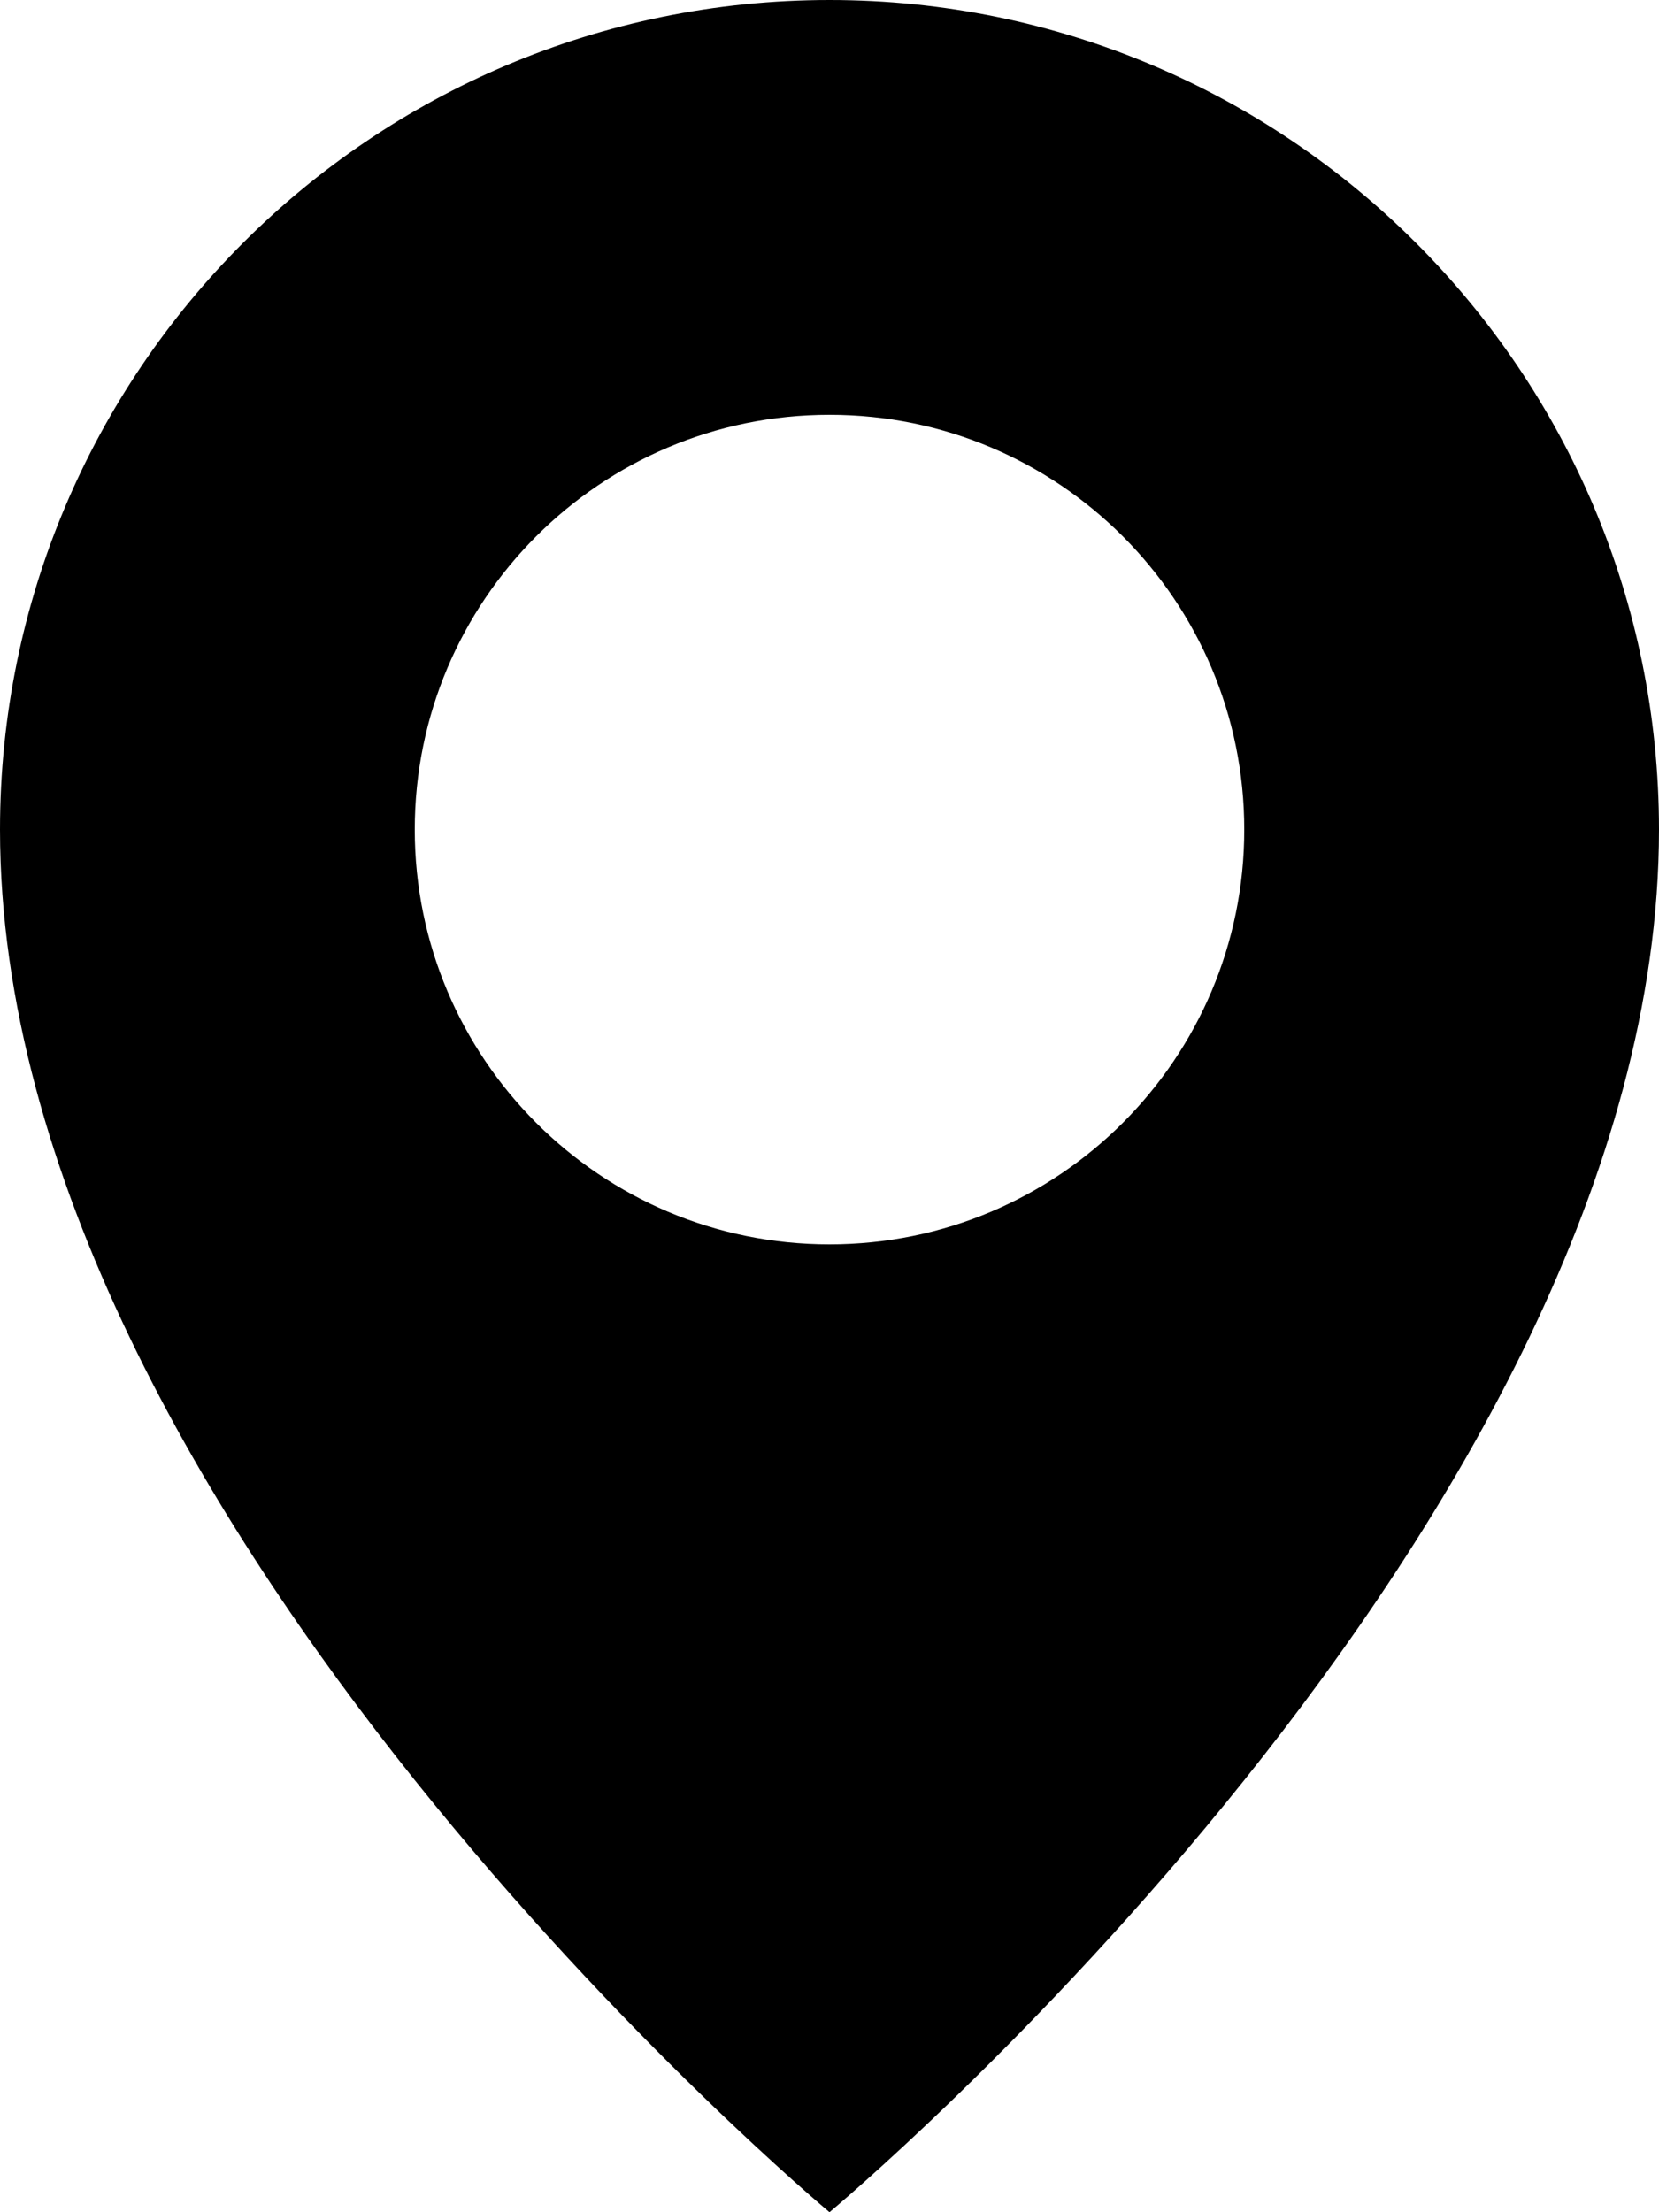 <?xml version="1.0" encoding="UTF-8" standalone="no"?>
<!DOCTYPE svg PUBLIC "-//W3C//DTD SVG 1.1//EN" "http://www.w3.org/Graphics/SVG/1.1/DTD/svg11.dtd">
<svg width="100%" height="100%" viewBox="0 0 60 80" version="1.1" xmlns="http://www.w3.org/2000/svg" xmlns:xlink="http://www.w3.org/1999/xlink" xml:space="preserve" xmlns:serif="http://www.serif.com/" style="fill-rule:evenodd;clip-rule:evenodd;stroke-linejoin:round;stroke-miterlimit:2;">
    <g transform="matrix(1,0,0,1,-20,-10)">
        <path d="M50,10C33.431,10 20,23.431 20,40C20,65 50,90 50,90C50,90 80,65 80,40C80,23.431 66.569,10 50,10ZM50,55C41.716,55 35,48.284 35,40C35,31.716 41.716,25 50,25C58.284,25 65,31.716 65,40C65,48.284 58.284,55 50,55Z" style="fill-rule:nonzero;"/>
    </g>
</svg>
